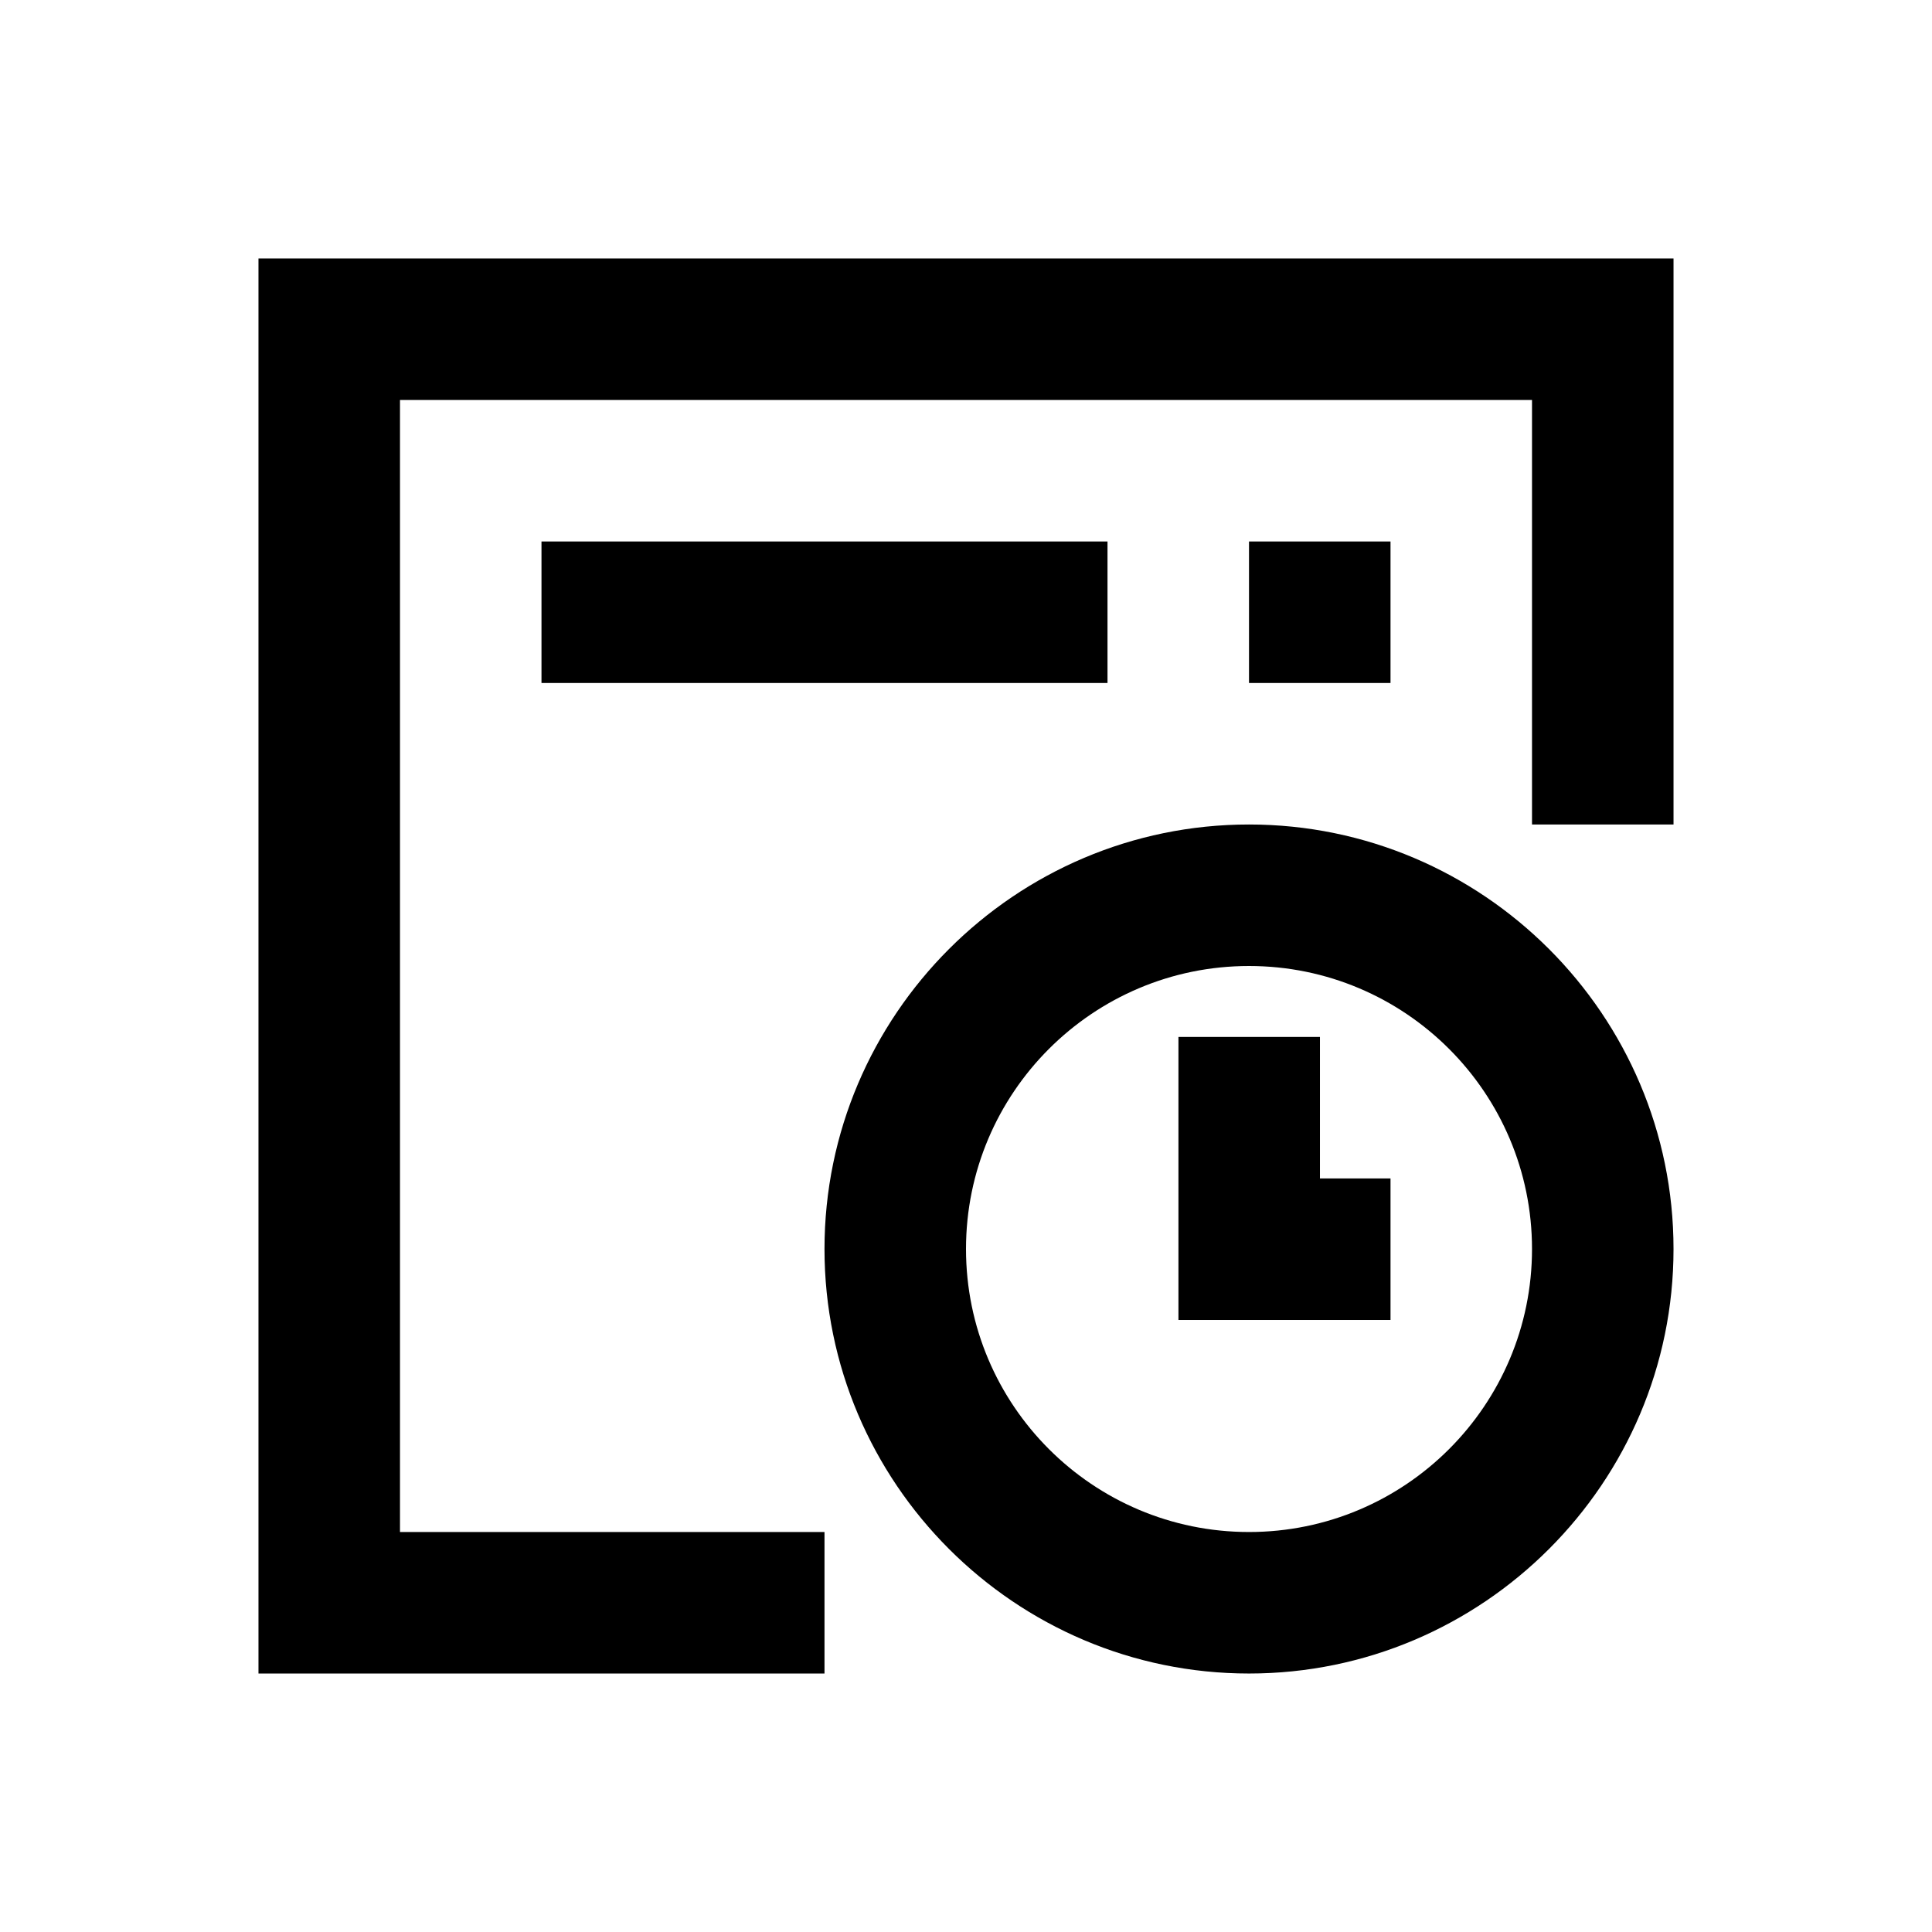 <?xml version="1.0" encoding="utf-8"?>
<!-- Generator: Adobe Illustrator 18.0.0, SVG Export Plug-In . SVG Version: 6.00 Build 0)  -->
<!DOCTYPE svg PUBLIC "-//W3C//DTD SVG 1.1//EN" "http://www.w3.org/Graphics/SVG/1.1/DTD/svg11.dtd">
<svg version="1.1" id="Layer_1" xmlns="http://www.w3.org/2000/svg" xmlns:xlink="http://www.w3.org/1999/xlink" x="0px" y="0px"
	 viewBox="0 0 512 512" enable-background="new 0 0 512 512" xml:space="preserve">
<g>
	<polygon points="68.5,68.5 68.5,443.5 218.5,443.5 218.5,406 106,406 106,106 406,106 406,218.5 443.5,218.5 443.5,68.5 	"/>
	<rect x="331" y="143.5" width="37.5" height="37.5"/>
	<rect x="143.5" y="143.5" width="150" height="37.5"/>
	<path d="M331,218.5c-62,0-112.5,50.5-112.5,112.5S269,443.5,331,443.5c62,0,112.5-50.5,112.5-112.5S393,218.5,331,218.5z M331,406
		c-41.4,0-75-33.6-75-75s33.6-75,75-75c41.4,0,75,33.6,75,75S372.4,406,331,406z"/>
	<polygon points="349.8,274.8 312.3,274.8 312.3,349.8 368.5,349.8 368.5,312.3 349.8,312.3 	"/>
</g>
</svg>
